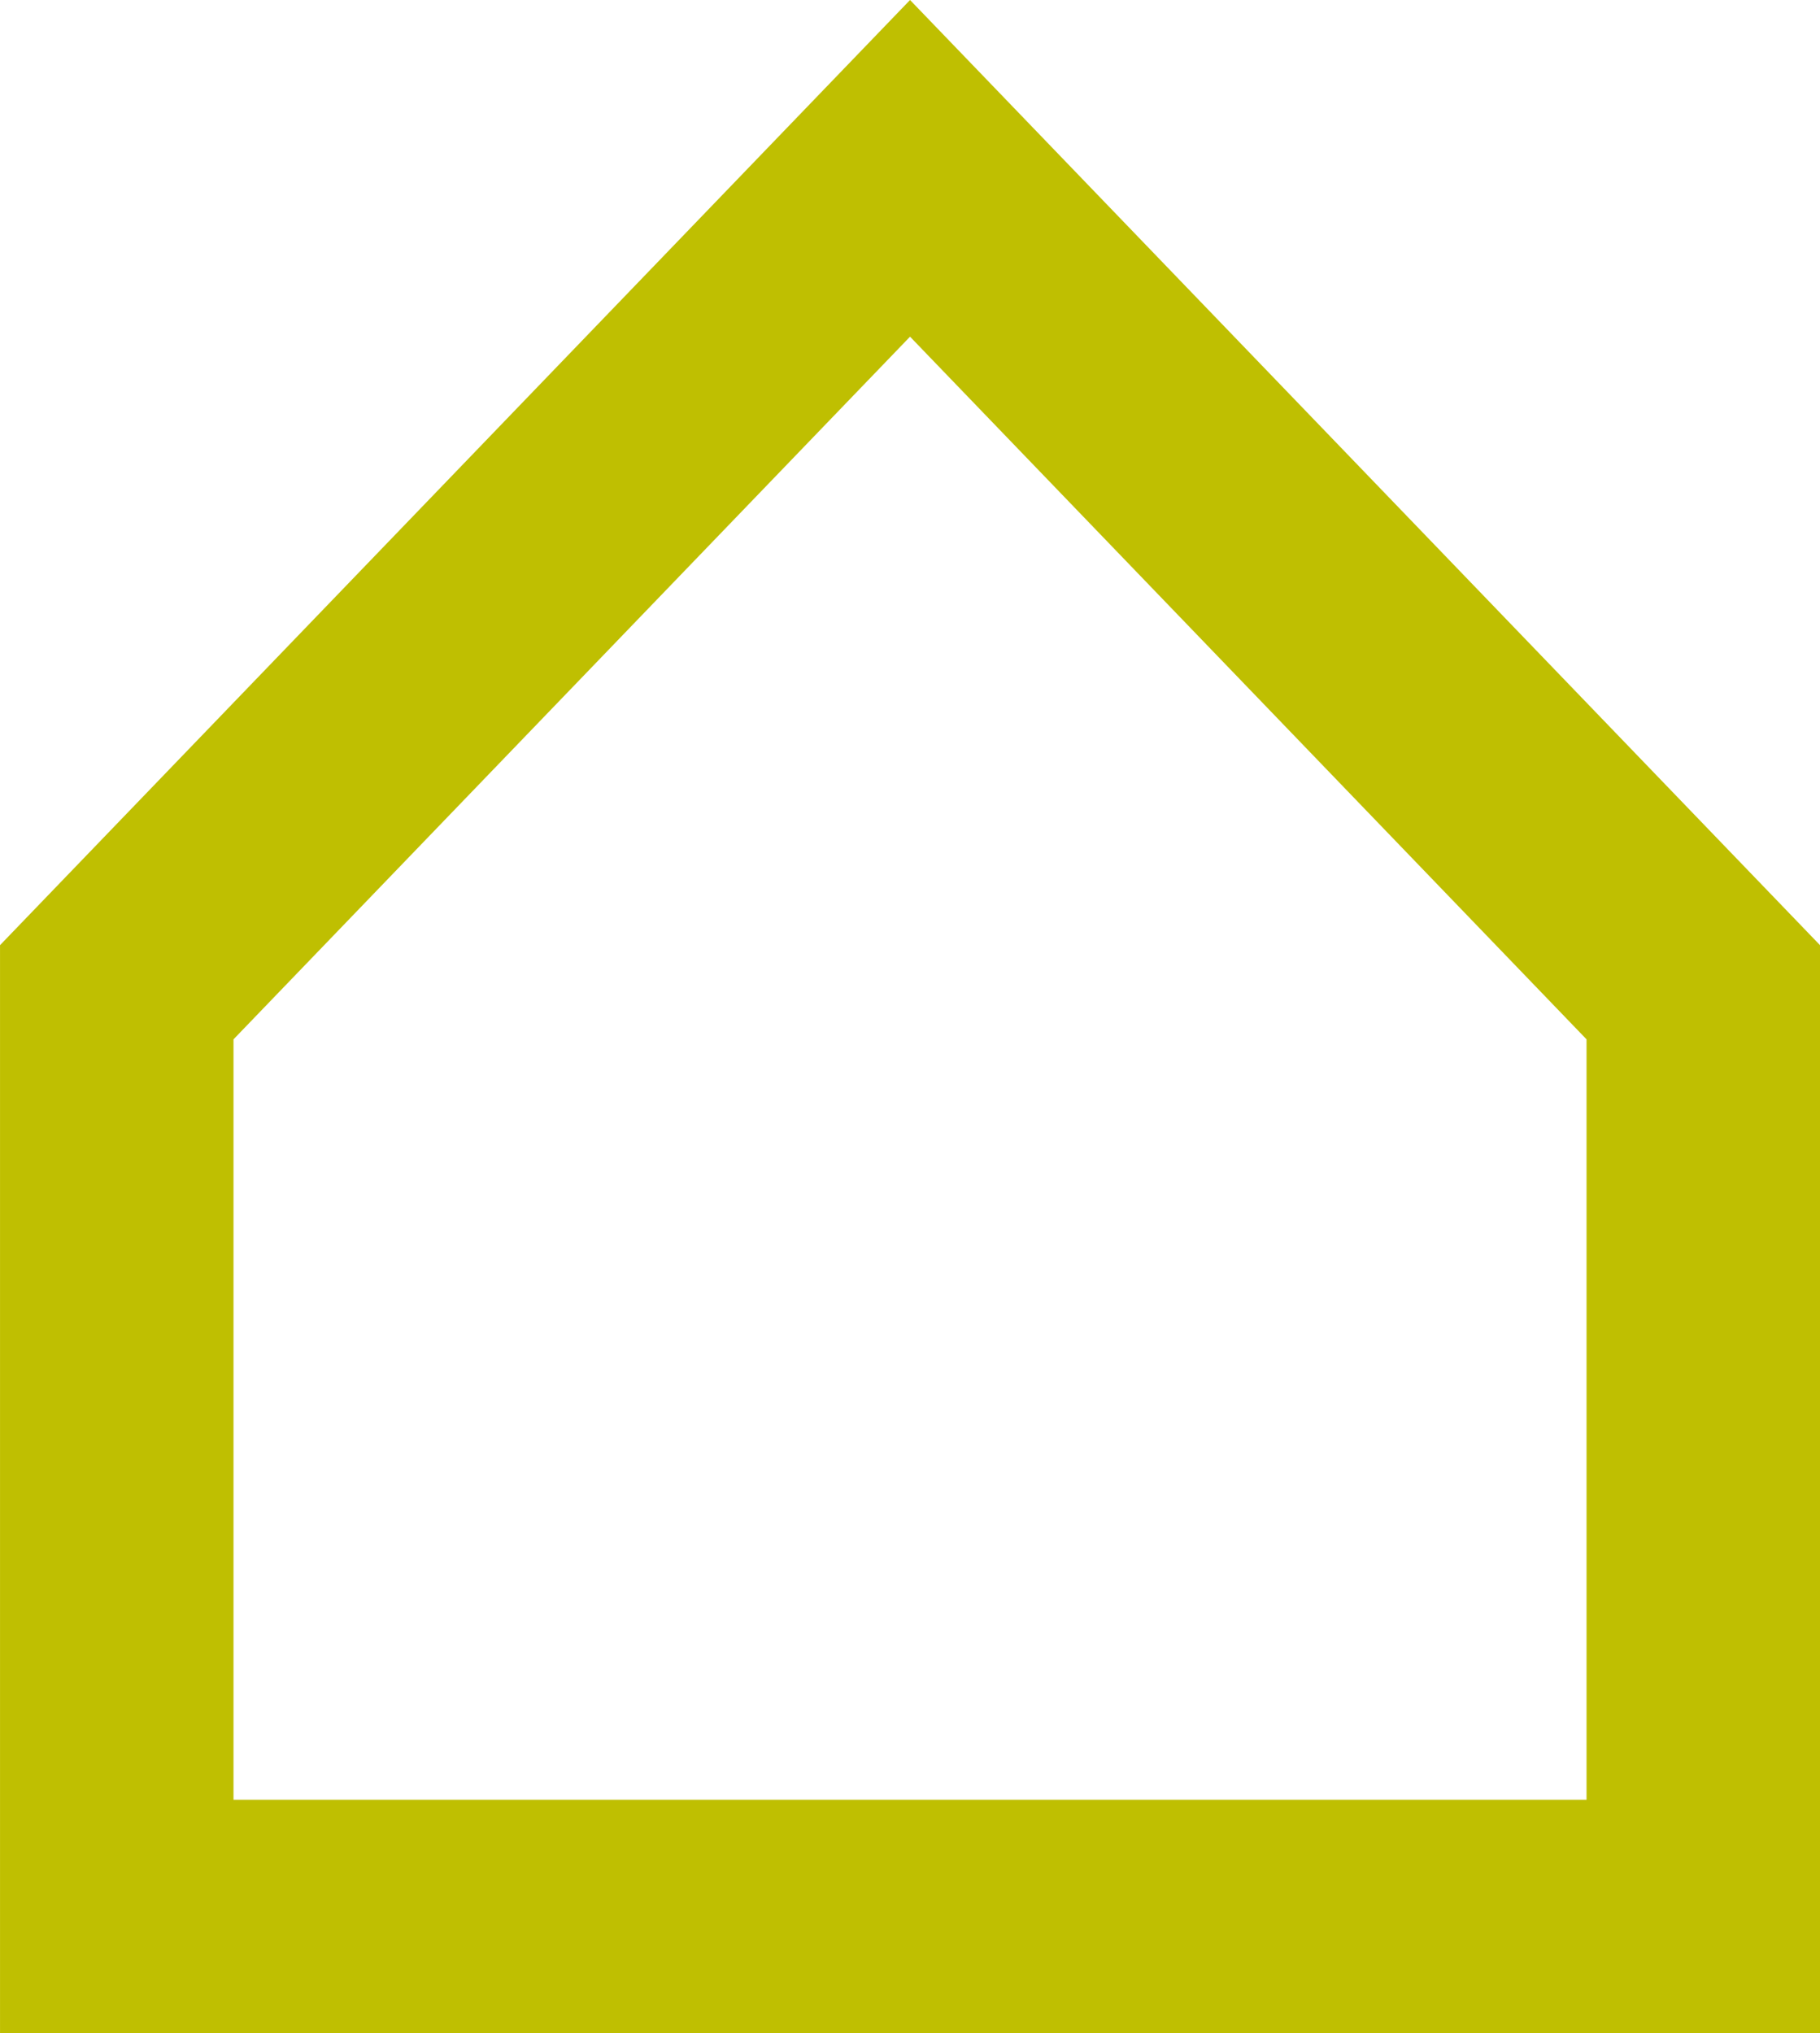 <?xml version="1.0" encoding="UTF-8" standalone="no"?>
<!-- Created with Inkscape (http://www.inkscape.org/) -->

<svg
   xmlns:dc="http://purl.org/dc/elements/1.1/"
   xmlns:cc="http://creativecommons.org/ns#"
   xmlns:rdf="http://www.w3.org/1999/02/22-rdf-syntax-ns#"
   xmlns:svg="http://www.w3.org/2000/svg"
   xmlns="http://www.w3.org/2000/svg"
   xmlns:sodipodi="http://sodipodi.sourceforge.net/DTD/sodipodi-0.dtd"
   xmlns:inkscape="http://www.inkscape.org/namespaces/inkscape"
   width="45.094mm"
   height="50.368mm"
   viewBox="0 0 45.094 50.368"
   version="1.1"
   id="svg4594"
   inkscape:version="0.92.4 (5da689c313, 2019-01-14)"
   sodipodi:docname="house.svg">
  <defs
     id="defs4588" />
  <sodipodi:namedview
     id="base"
     pagecolor="#ffffff"
     bordercolor="#666666"
     borderopacity="1.0"
     inkscape:pageopacity="0.0"
     inkscape:pageshadow="2"
     inkscape:zoom="0.35"
     inkscape:cx="42.360706"
     inkscape:cy="-101.95878"
     inkscape:document-units="mm"
     inkscape:current-layer="layer1"
     showgrid="false"
     fit-margin-top="0"
     fit-margin-left="0"
     fit-margin-right="0"
     fit-margin-bottom="0"
     inkscape:window-width="960"
     inkscape:window-height="1001"
     inkscape:window-x="951"
     inkscape:window-y="-9"
     inkscape:window-maximized="0" />
  <g
     inkscape:label="Ebene 1"
     inkscape:groupmode="layer"
     id="layer1"
     transform="translate(-94.625,-71.489)">
    <path
       style="fill:none;stroke:#bfbf01;stroke-width:5.785;stroke-miterlimit:4;stroke-dasharray:none;stroke-opacity:1"
       d="M 136.827,96.069 V 118.964 H 97.518 V 96.069 l 19.655,-20.41 z"
       id="rect4525-7"
       inkscape:connector-curvature="0"
       sodipodi:nodetypes="cccccc" />
  </g>
</svg>
